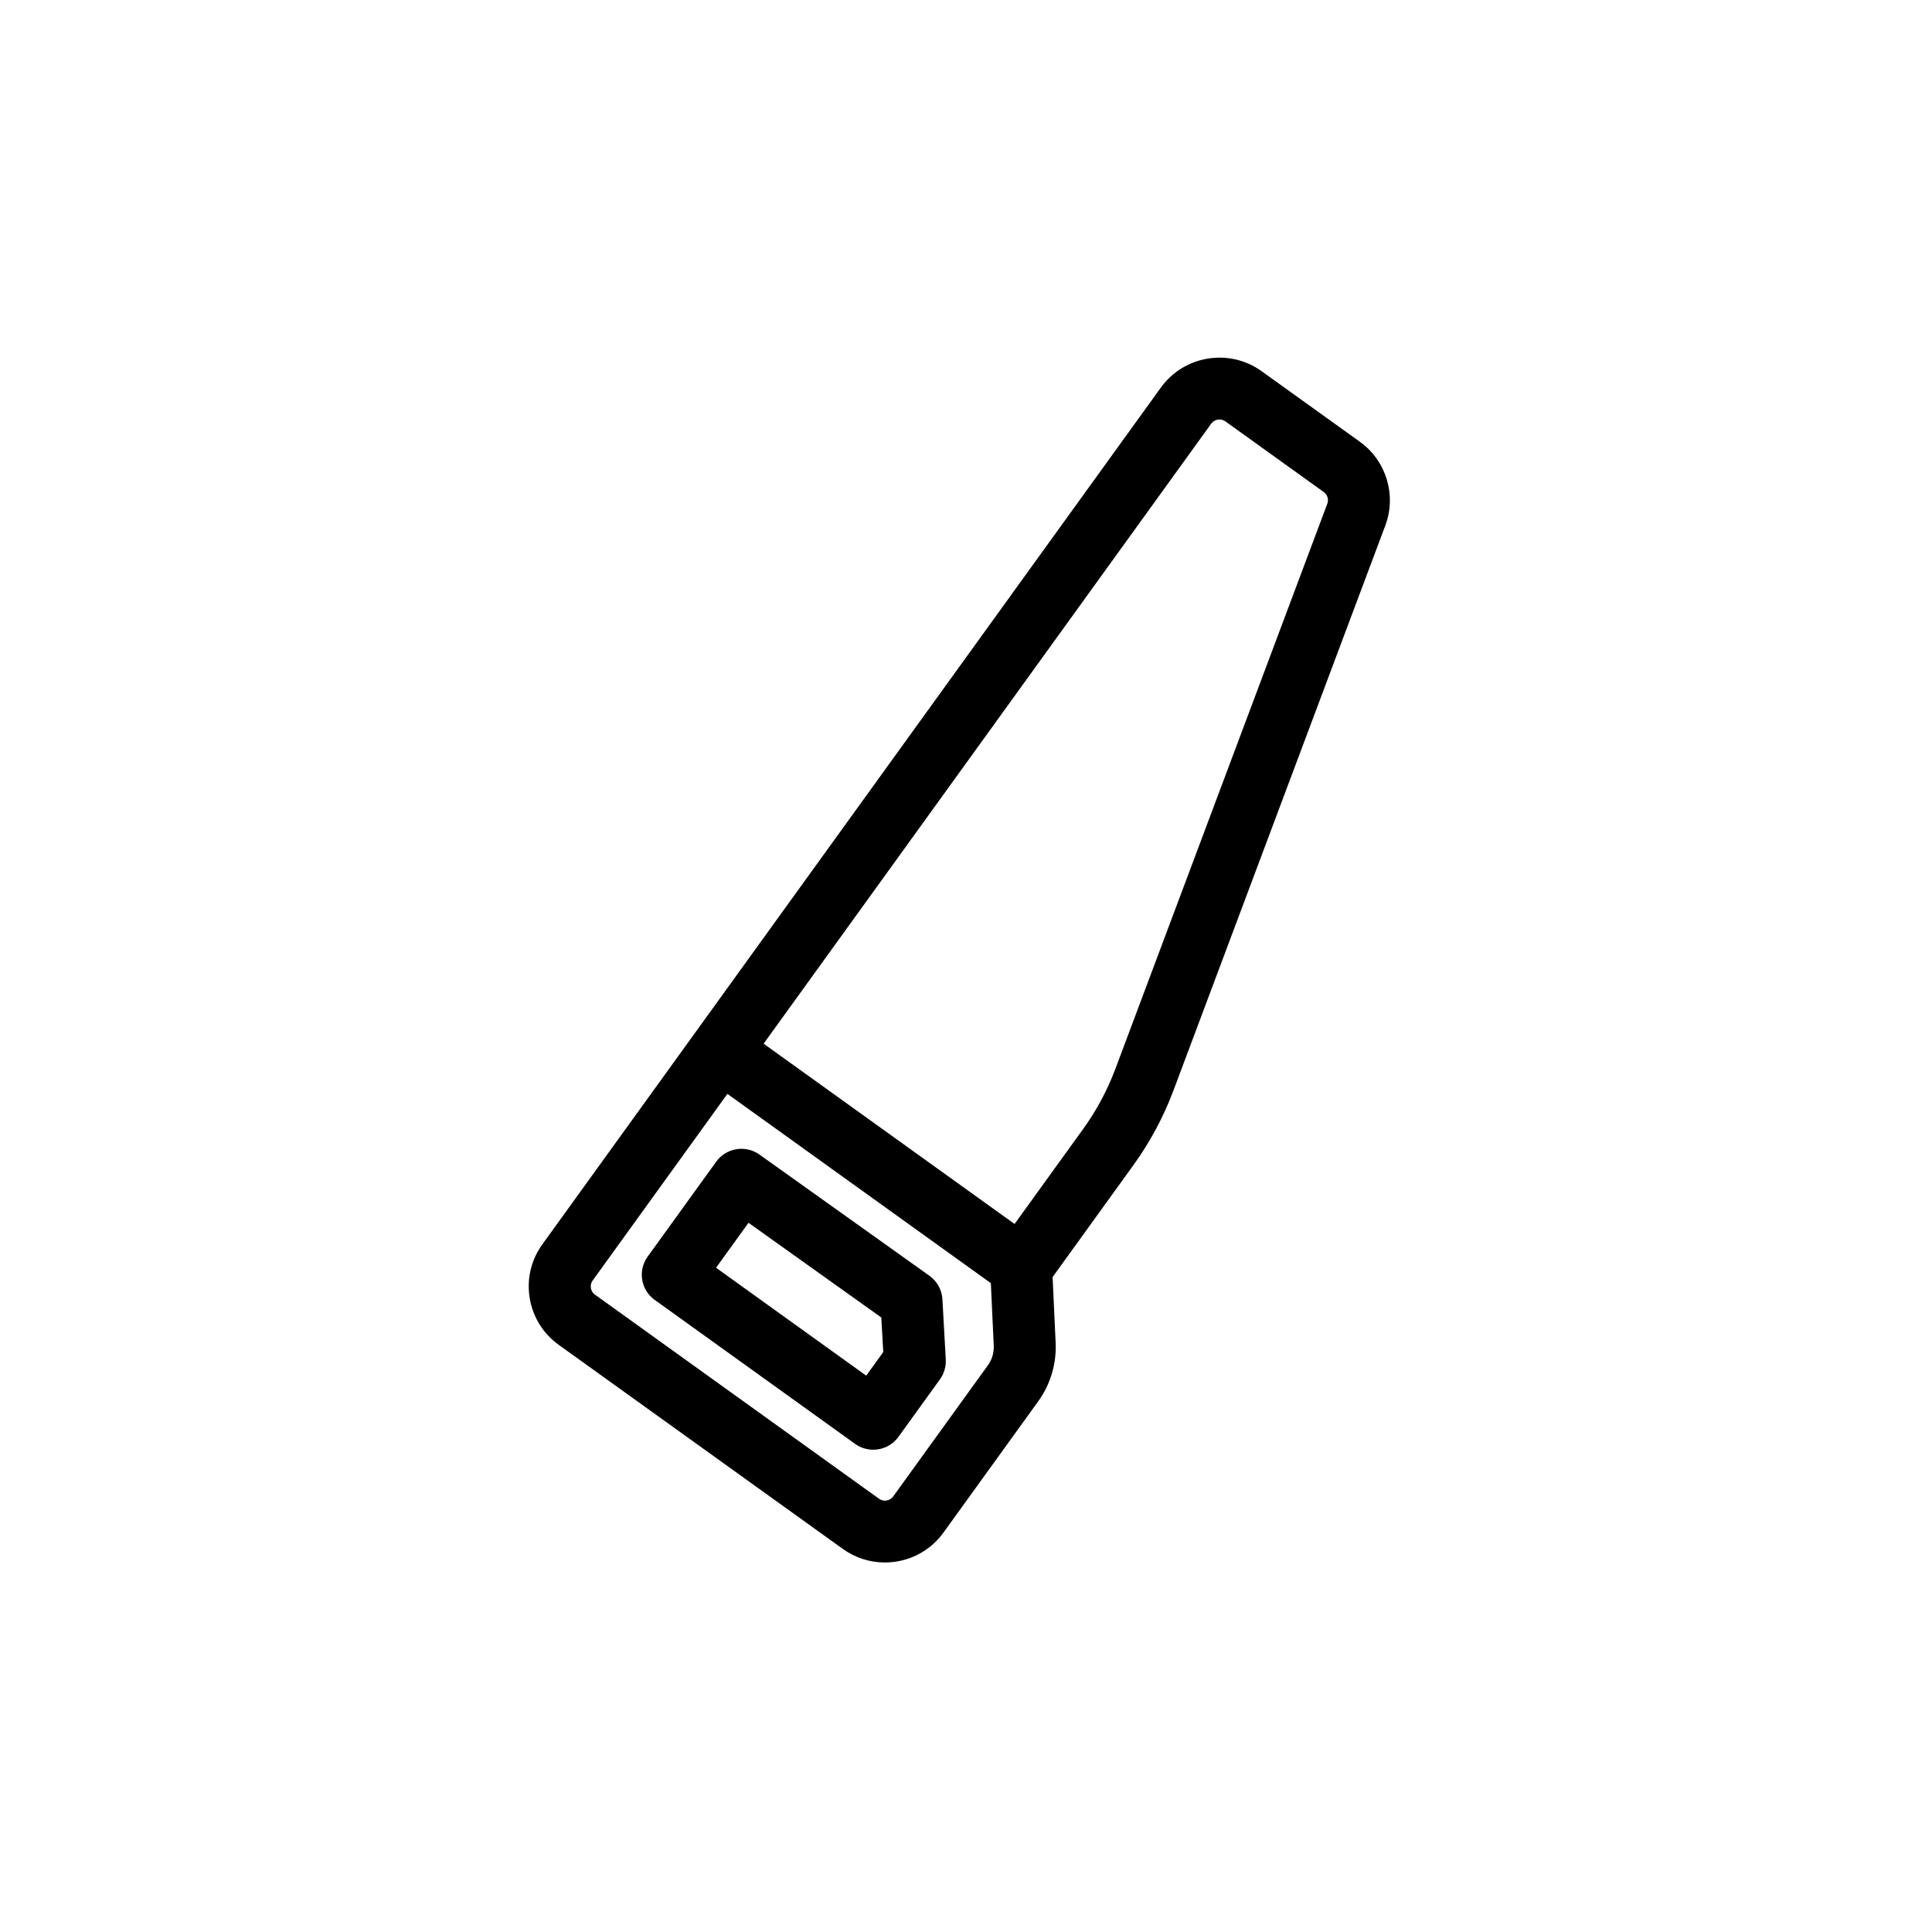 <?xml version="1.0" encoding="UTF-8"?>
<!-- Uploaded to: SVG Repo, www.svgrepo.com, Generator: SVG Repo Mixer Tools -->
<svg fill="#000000" width="800px" height="800px" version="1.1" viewBox="144 144 512 512" xmlns="http://www.w3.org/2000/svg">
 <path d="m373.56 508.56-39.801-28.594 8.602-11.914 35.195 25.098 0.516 9.156zm16.762-26.461-45.07-32.137c-3.684-2.609-8.793-1.773-11.438 1.883l-18.184 25.188c-2.652 3.676-1.816 8.801 1.863 11.441l53.129 38.176c1.453 1.043 3.133 1.543 4.797 1.543 2.555 0 5.066-1.184 6.672-3.402l11.008-15.254c1.105-1.527 1.641-3.375 1.543-5.25l-0.891-15.977c-0.145-2.481-1.402-4.766-3.43-6.211zm105.42-204.58-56.148 149.73c-2.125 5.66-4.992 11.016-8.523 15.91l-18.199 25.207-66.504-47.781 118.61-164.3c0.871-1.203 2.547-1.488 3.766-0.613l26.059 18.715c0.984 0.711 1.379 1.996 0.945 3.133zm-89.914 228.26-25.117 34.789c-0.57 0.785-1.344 1.016-1.758 1.082-0.395 0.078-1.223 0.094-2.004-0.469l-75.277-54.086c-0.789-0.562-1.02-1.332-1.078-1.742-0.07-0.41-0.098-1.223 0.469-2.004l35.707-49.461 69.816 50.16 0.77 16.598c0.082 1.836-0.465 3.66-1.527 5.133zm98.574-244.69v-0.004l-26.059-18.711c-8.547-6.156-20.527-4.207-26.695 4.328l-123.41 170.95-40.508 56.109c-2.988 4.141-4.184 9.188-3.356 14.215 0.816 5.031 3.547 9.445 7.691 12.418l75.273 54.07c3.289 2.371 7.156 3.606 11.137 3.606 1.035 0 2.07-0.082 3.117-0.25 5.043-0.82 9.461-3.547 12.441-7.68l25.117-34.789c3.223-4.457 4.859-9.949 4.606-15.461l-0.805-17.461 21.441-29.695c4.387-6.082 7.949-12.723 10.586-19.75l56.145-149.72c3.023-8.043 0.254-17.16-6.727-22.176z" fill-rule="evenodd"/>
</svg>